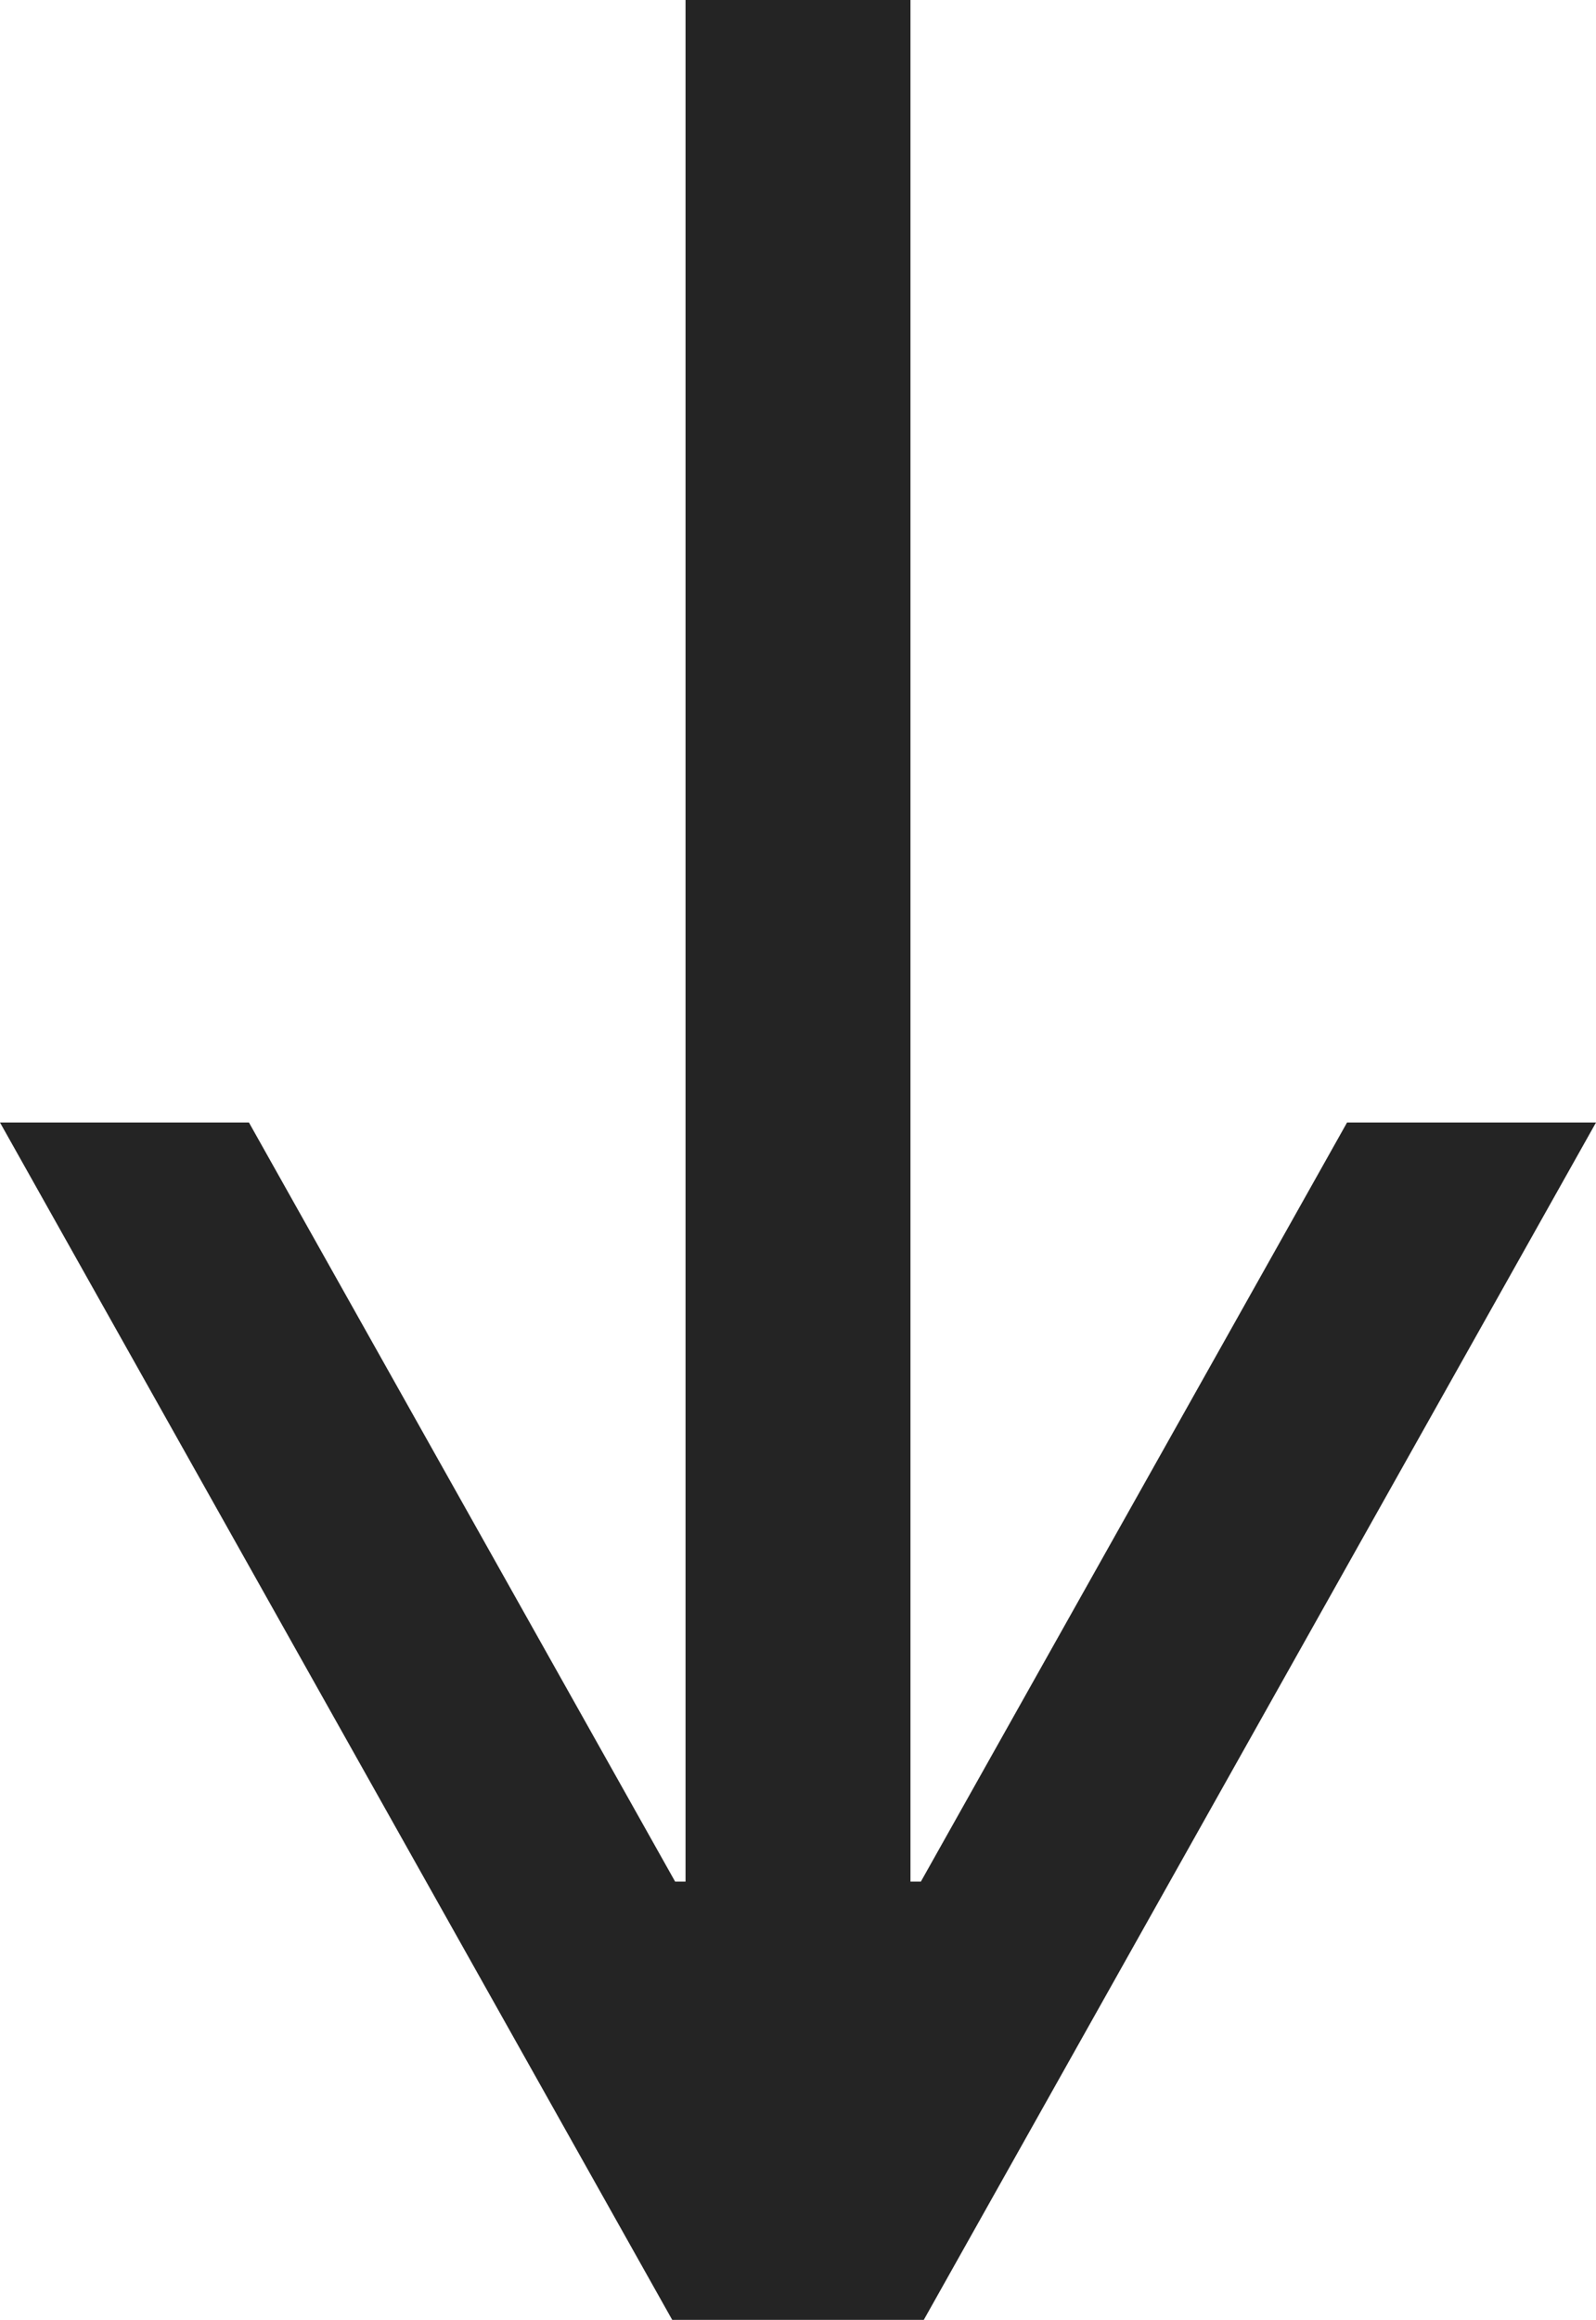 <?xml version="1.0" encoding="UTF-8"?> <svg xmlns="http://www.w3.org/2000/svg" width="64" height="93" viewBox="0 0 64 93" fill="none"><path d="M27.49 0H36.51V75.429H36.928L54.017 45H64L37.044 93H26.956L0 45H9.983L27.072 75.429H27.49V0Z" fill="#242424"></path></svg> 